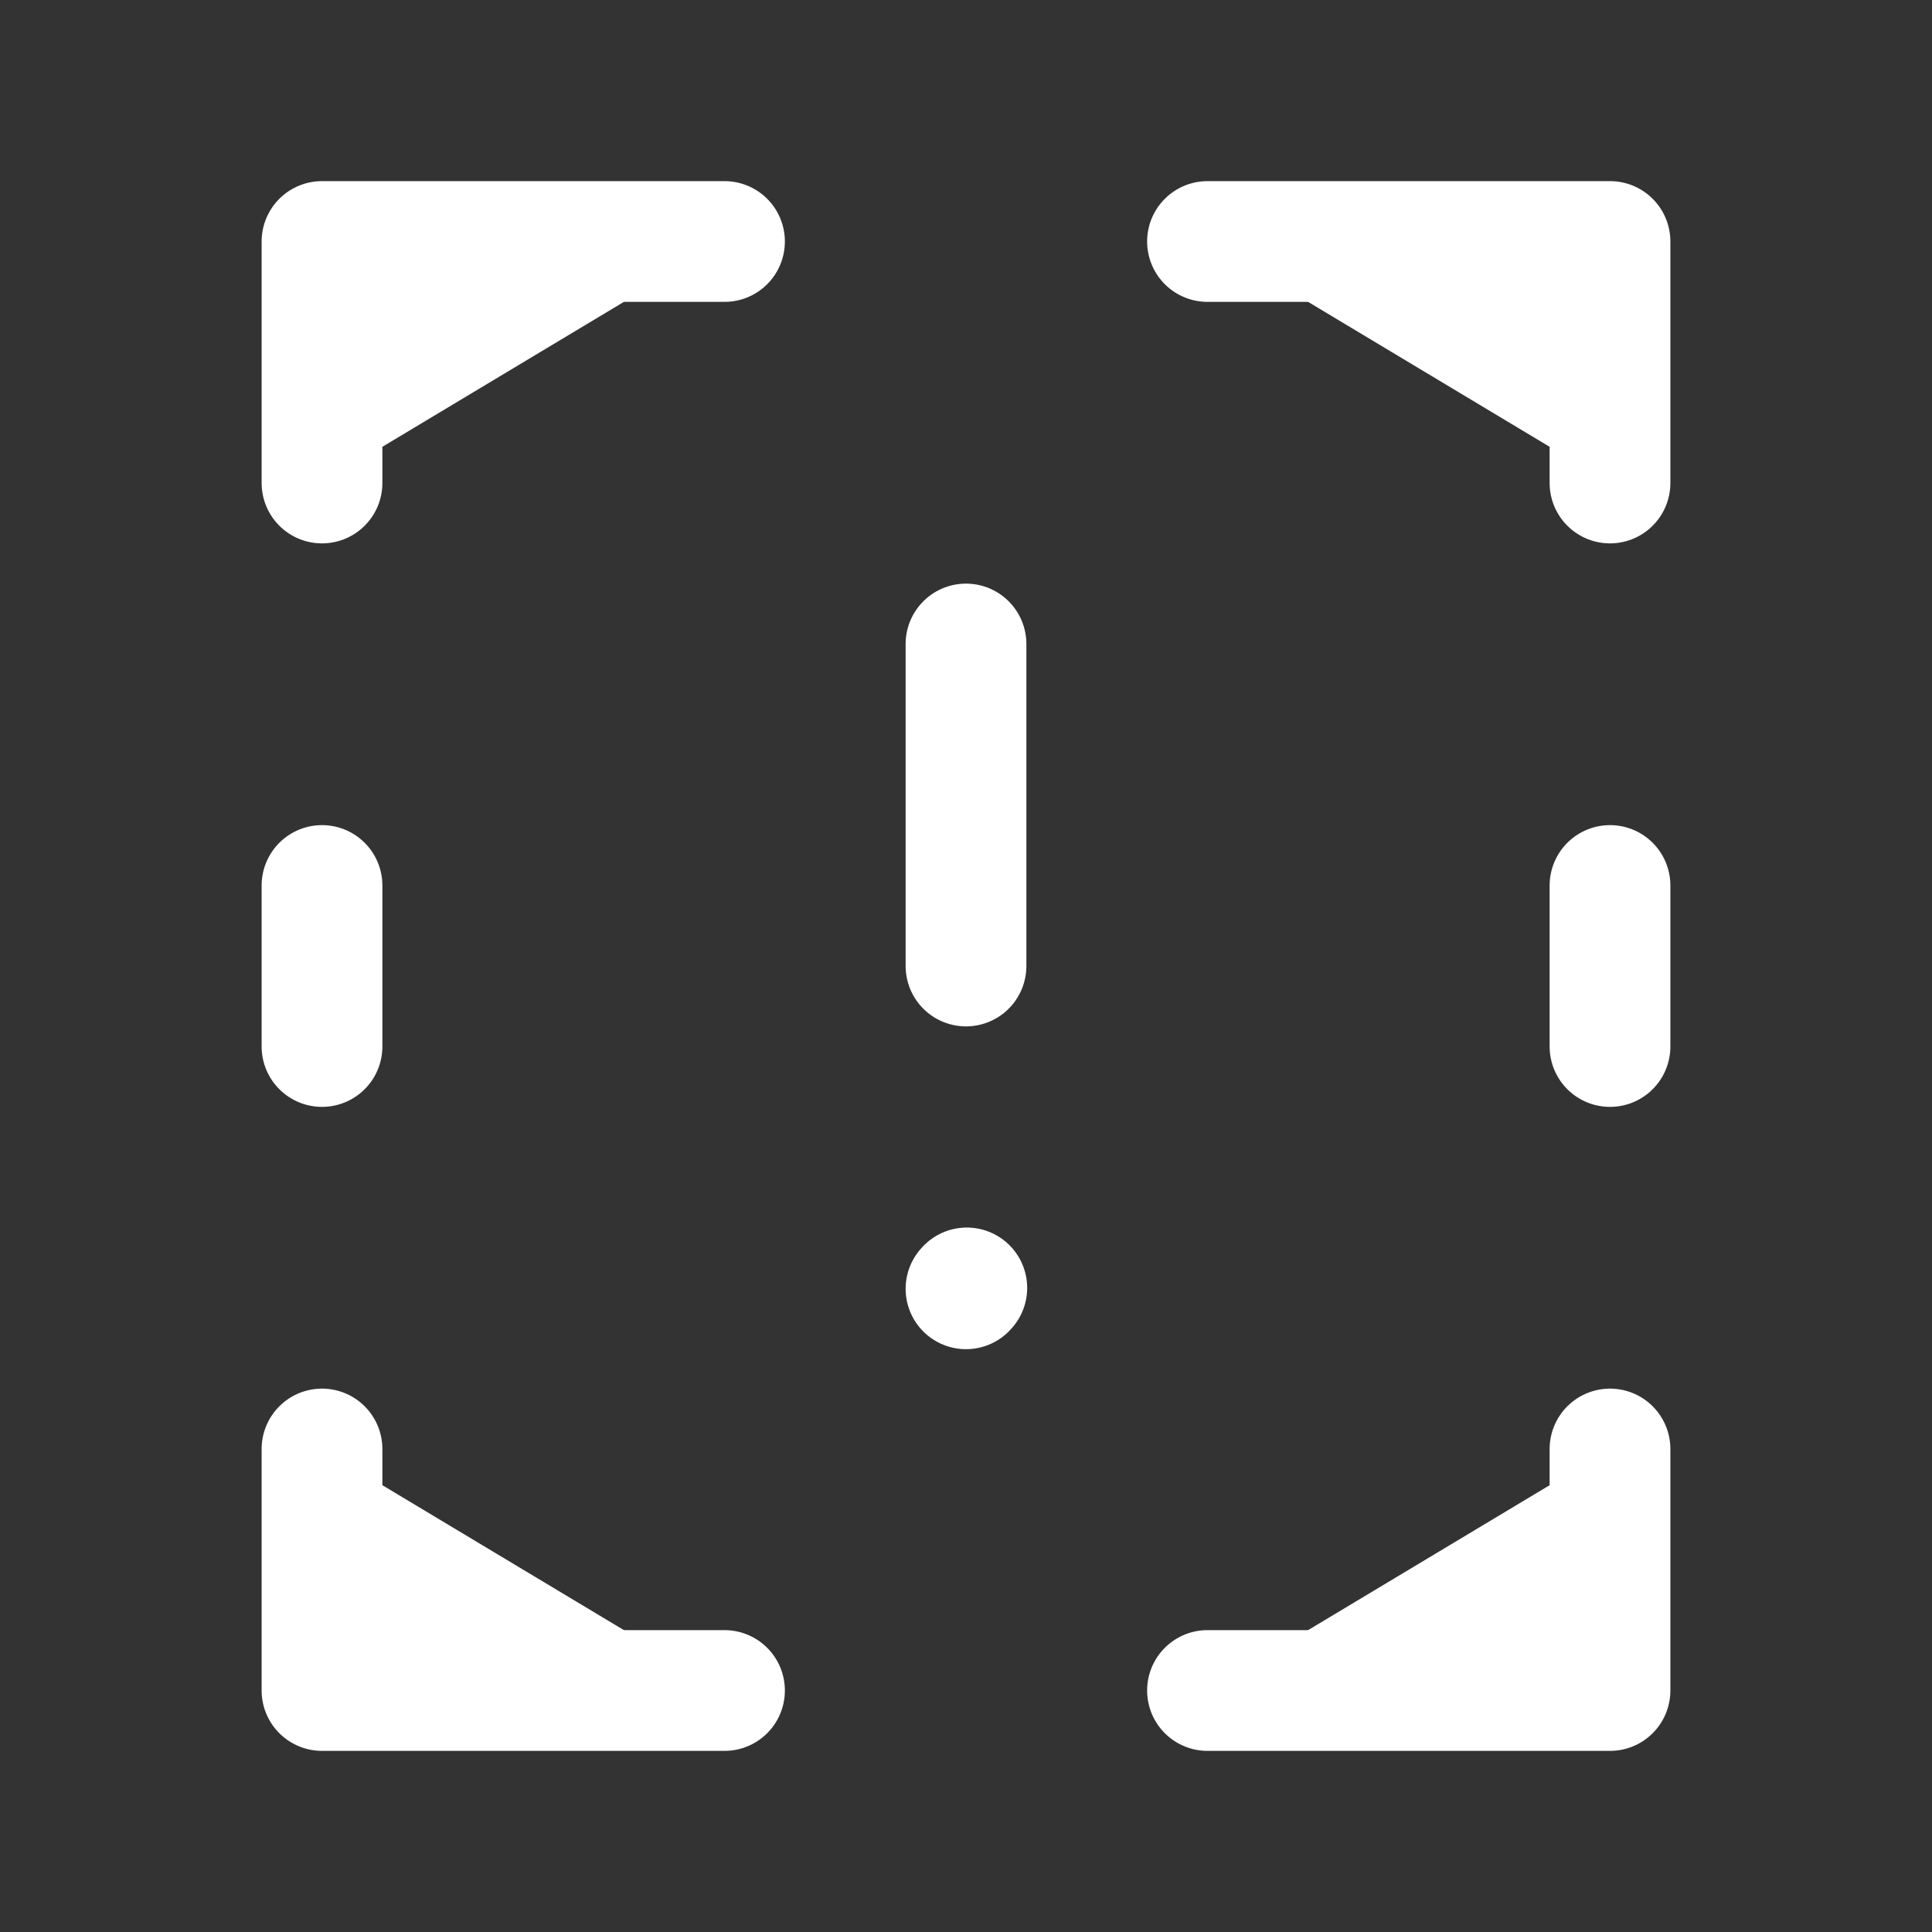 <svg width="100" height="100" viewBox="0 0 24 24" fill="#ffffff" stroke="#ffffff" xmlns="http://www.w3.org/2000/svg">
<rect x="0" y="0" width="24" height="24" fill="#333333" stroke="none"/>
<path d="M12 8L12 12" stroke="#ffffff" stroke-width="1.5" stroke-linecap="round" stroke-linejoin="round"/>
<path d="M12 16.01L12.01 15.999" stroke="#ffffff" stroke-width="1.5" stroke-linecap="round" stroke-linejoin="round"/>
<path d="M9 3H4V6" stroke="#ffffff" stroke-width="1.5" stroke-linecap="round" stroke-linejoin="round"/>
<path d="M4 11V13" stroke="#ffffff" stroke-width="1.5" stroke-linecap="round" stroke-linejoin="round"/>
<path d="M20 11V13" stroke="#ffffff" stroke-width="1.5" stroke-linecap="round" stroke-linejoin="round"/>
<path d="M15 3H20V6" stroke="#ffffff" stroke-width="1.5" stroke-linecap="round" stroke-linejoin="round"/>
<path d="M9 21H4V18" stroke="#ffffff" stroke-width="1.5" stroke-linecap="round" stroke-linejoin="round"/>
<path d="M15 21H20V18" stroke="#ffffff" stroke-width="1.5" stroke-linecap="round" stroke-linejoin="round"/>
</svg>